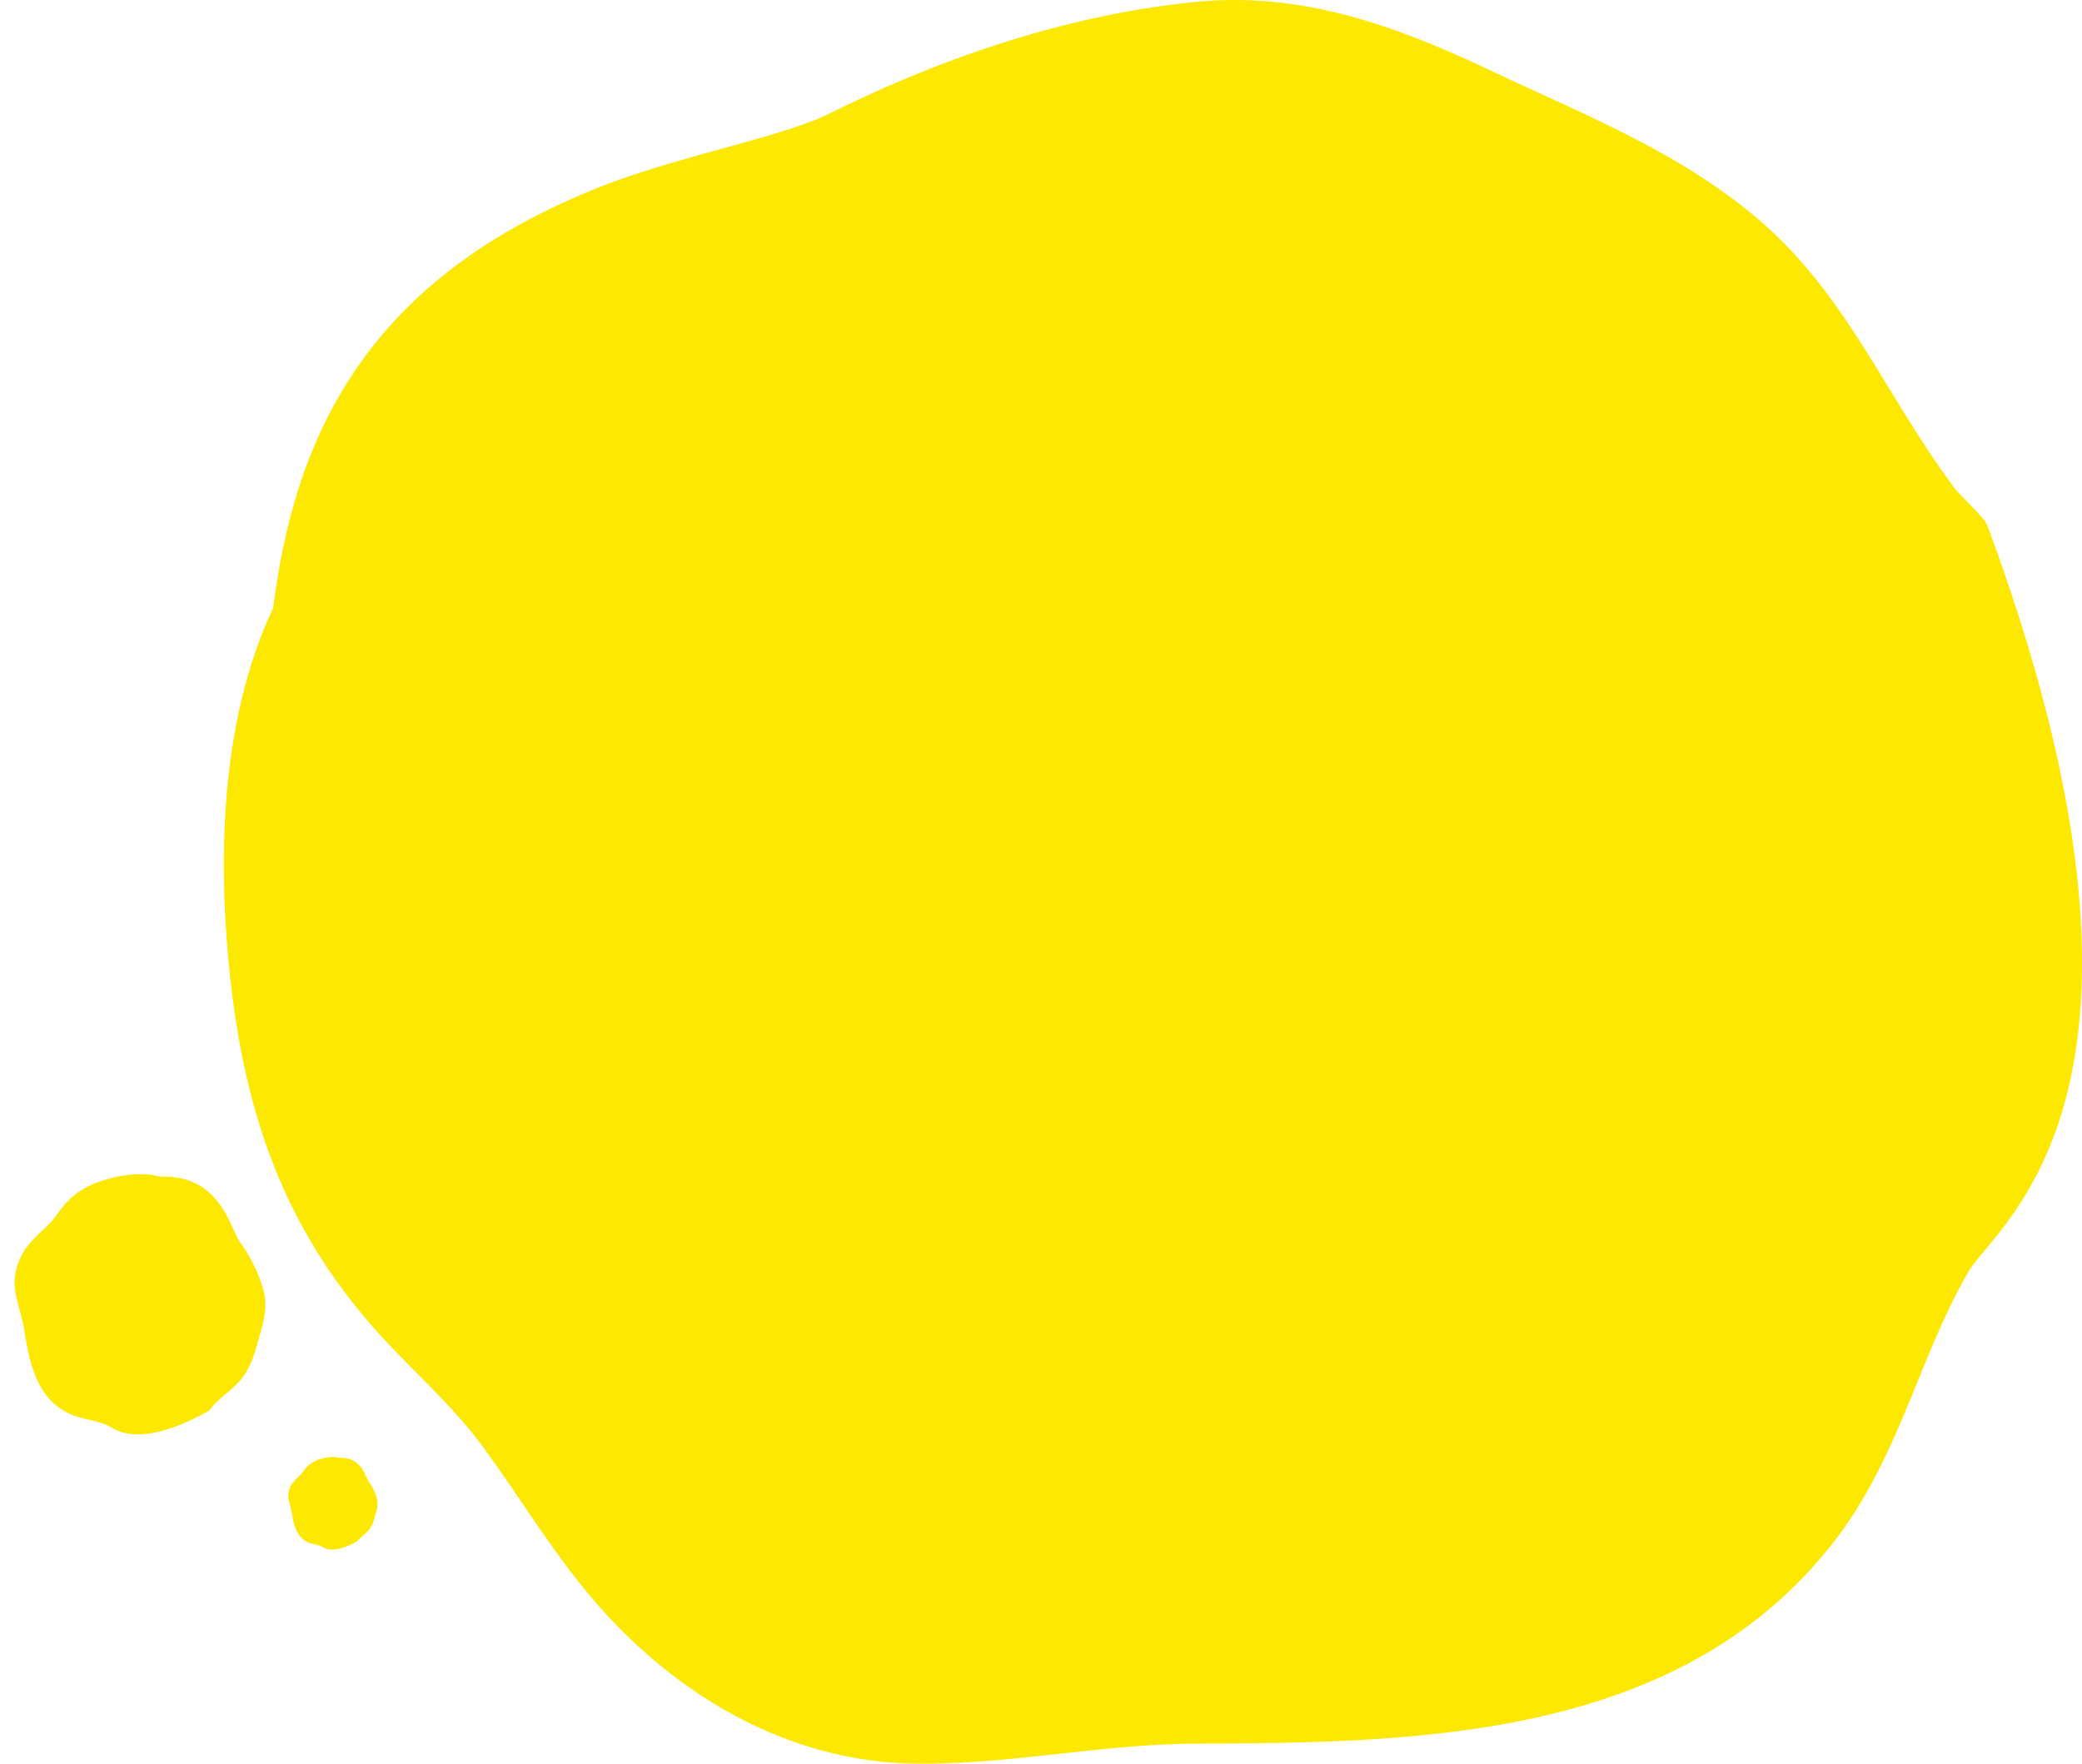 <svg xmlns="http://www.w3.org/2000/svg" xmlns:xlink="http://www.w3.org/1999/xlink" width="651.471" height="551.835" viewBox="0 0 651.471 551.835"><defs><clipPath id="a"><rect width="80.982" height="76.861" fill="#fce800"></rect></clipPath><clipPath id="b"><rect width="28.816" height="27.349" fill="#fce800"></rect></clipPath><clipPath id="c"><rect width="581.423" height="551.835" fill="#fce800"></rect></clipPath></defs><g transform="translate(-1548.369 1104.917)"><g transform="translate(1624.284 -743) rotate(81)"><g clip-path="url(#a)"><path d="M76.9,23.005a1.473,1.473,0,0,0-.3-.491c-.382-.412-1.088-1.14-1.088-1.14-2.975-3.908-4.691-8.4-8.53-11.729a28.807,28.807,0,0,0-6.013-3.869c-1.9-.956-3.861-1.8-5.79-2.717C51.1,1.128,46.986-.368,42.391.079A46.48,46.48,0,0,0,26.754,4.772c-.4.19-.637.307-.806.39-.481.181-.964.358-1.455.512-.922.3-1.86.546-2.793.806a51.281,51.281,0,0,0-5.549,1.762c-4.59,1.861-8.556,4.6-11.1,8.969a24.242,24.242,0,0,0-2.9,9.295C-.126,31.309-.283,37.338.264,42.479.893,48.4,2.544,53.31,6.485,57.814c1.564,1.787,3.392,3.312,4.789,5.217,1.873,2.554,3.384,5.194,5.584,7.527A18.715,18.715,0,0,0,30.2,76.86c4.061.039,8.1-.858,12.181-.874,9.538-.034,20.382-.214,27.114-7.973.178-.205.354-.414.526-.63,3-3.757,3.811-8.184,6.03-11.986,1.236-2.117,9.917-7.791.848-32.392" transform="translate(0 0)" fill="#fce800"></path></g></g><g transform="translate(1663.965 -650.991) rotate(81)"><g clip-path="url(#b)"><path d="M27.362,8.186a.524.524,0,0,0-.107-.175c-.136-.147-.387-.406-.387-.406C25.809,6.214,25.2,4.614,23.832,3.431a10.25,10.25,0,0,0-2.14-1.377c-.676-.34-1.374-.642-2.06-.967A8.561,8.561,0,0,0,15.084.028,16.539,16.539,0,0,0,9.52,1.7l-.287.139c-.171.064-.343.127-.518.182-.328.106-.662.194-.994.287a18.247,18.247,0,0,0-1.974.627A7.687,7.687,0,0,0,1.8,6.124,8.626,8.626,0,0,0,.763,9.431a11,11,0,0,0-.67,5.683,9.26,9.26,0,0,0,2.214,5.457c.557.636,1.207,1.179,1.7,1.856A26.5,26.5,0,0,0,6,25.106a6.659,6.659,0,0,0,4.746,2.242c1.445.014,2.883-.305,4.334-.311,3.394-.012,7.252-.076,9.648-2.837.063-.073.126-.147.187-.224,1.066-1.337,1.356-2.912,2.146-4.265.44-.753,3.529-2.772.3-11.526" transform="translate(0 0)" fill="#fce800"></path></g></g><g transform="translate(0 -829)"><g transform="translate(1618.418 -275.917)"><g clip-path="url(#c)"><path d="M552.09,165.172a10.573,10.573,0,0,0-2.168-3.528c-2.744-2.959-7.81-8.188-7.81-8.188-21.358-28.058-33.681-60.343-61.239-84.214C467.7,57.837,452.988,49.163,437.7,41.464c-13.636-6.867-27.723-12.956-41.569-19.511C366.865,8.1,337.343-2.641,304.354.573,265.571,4.35,226.921,17.232,192.088,34.264c-2.851,1.362-4.574,2.2-5.786,2.8-3.455,1.3-6.924,2.57-10.45,3.679-6.622,2.14-13.353,3.918-20.052,5.79-13.454,3.752-26.872,7.394-39.836,12.651C83.01,72.548,54.532,92.223,36.255,123.575c-12.183,20.9-17.846,43.513-20.846,66.732C-.905,224.791-2.029,268.072,1.894,304.984c4.516,42.5,16.371,77.763,44.669,110.1,11.232,12.833,24.355,23.783,34.385,37.453,13.451,18.335,24.294,37.288,40.09,54.041,25.167,26.7,58.442,44.884,95.77,45.246,29.158.279,58.181-6.162,87.453-6.272,68.477-.246,146.332-1.538,194.666-57.241,1.278-1.473,2.541-2.975,3.778-4.525,21.5-26.97,27.364-58.759,43.3-86.056,8.875-15.2,71.2-55.935,6.09-232.561" transform="translate(0 0)" fill="#fce800"></path></g></g></g></g></svg>